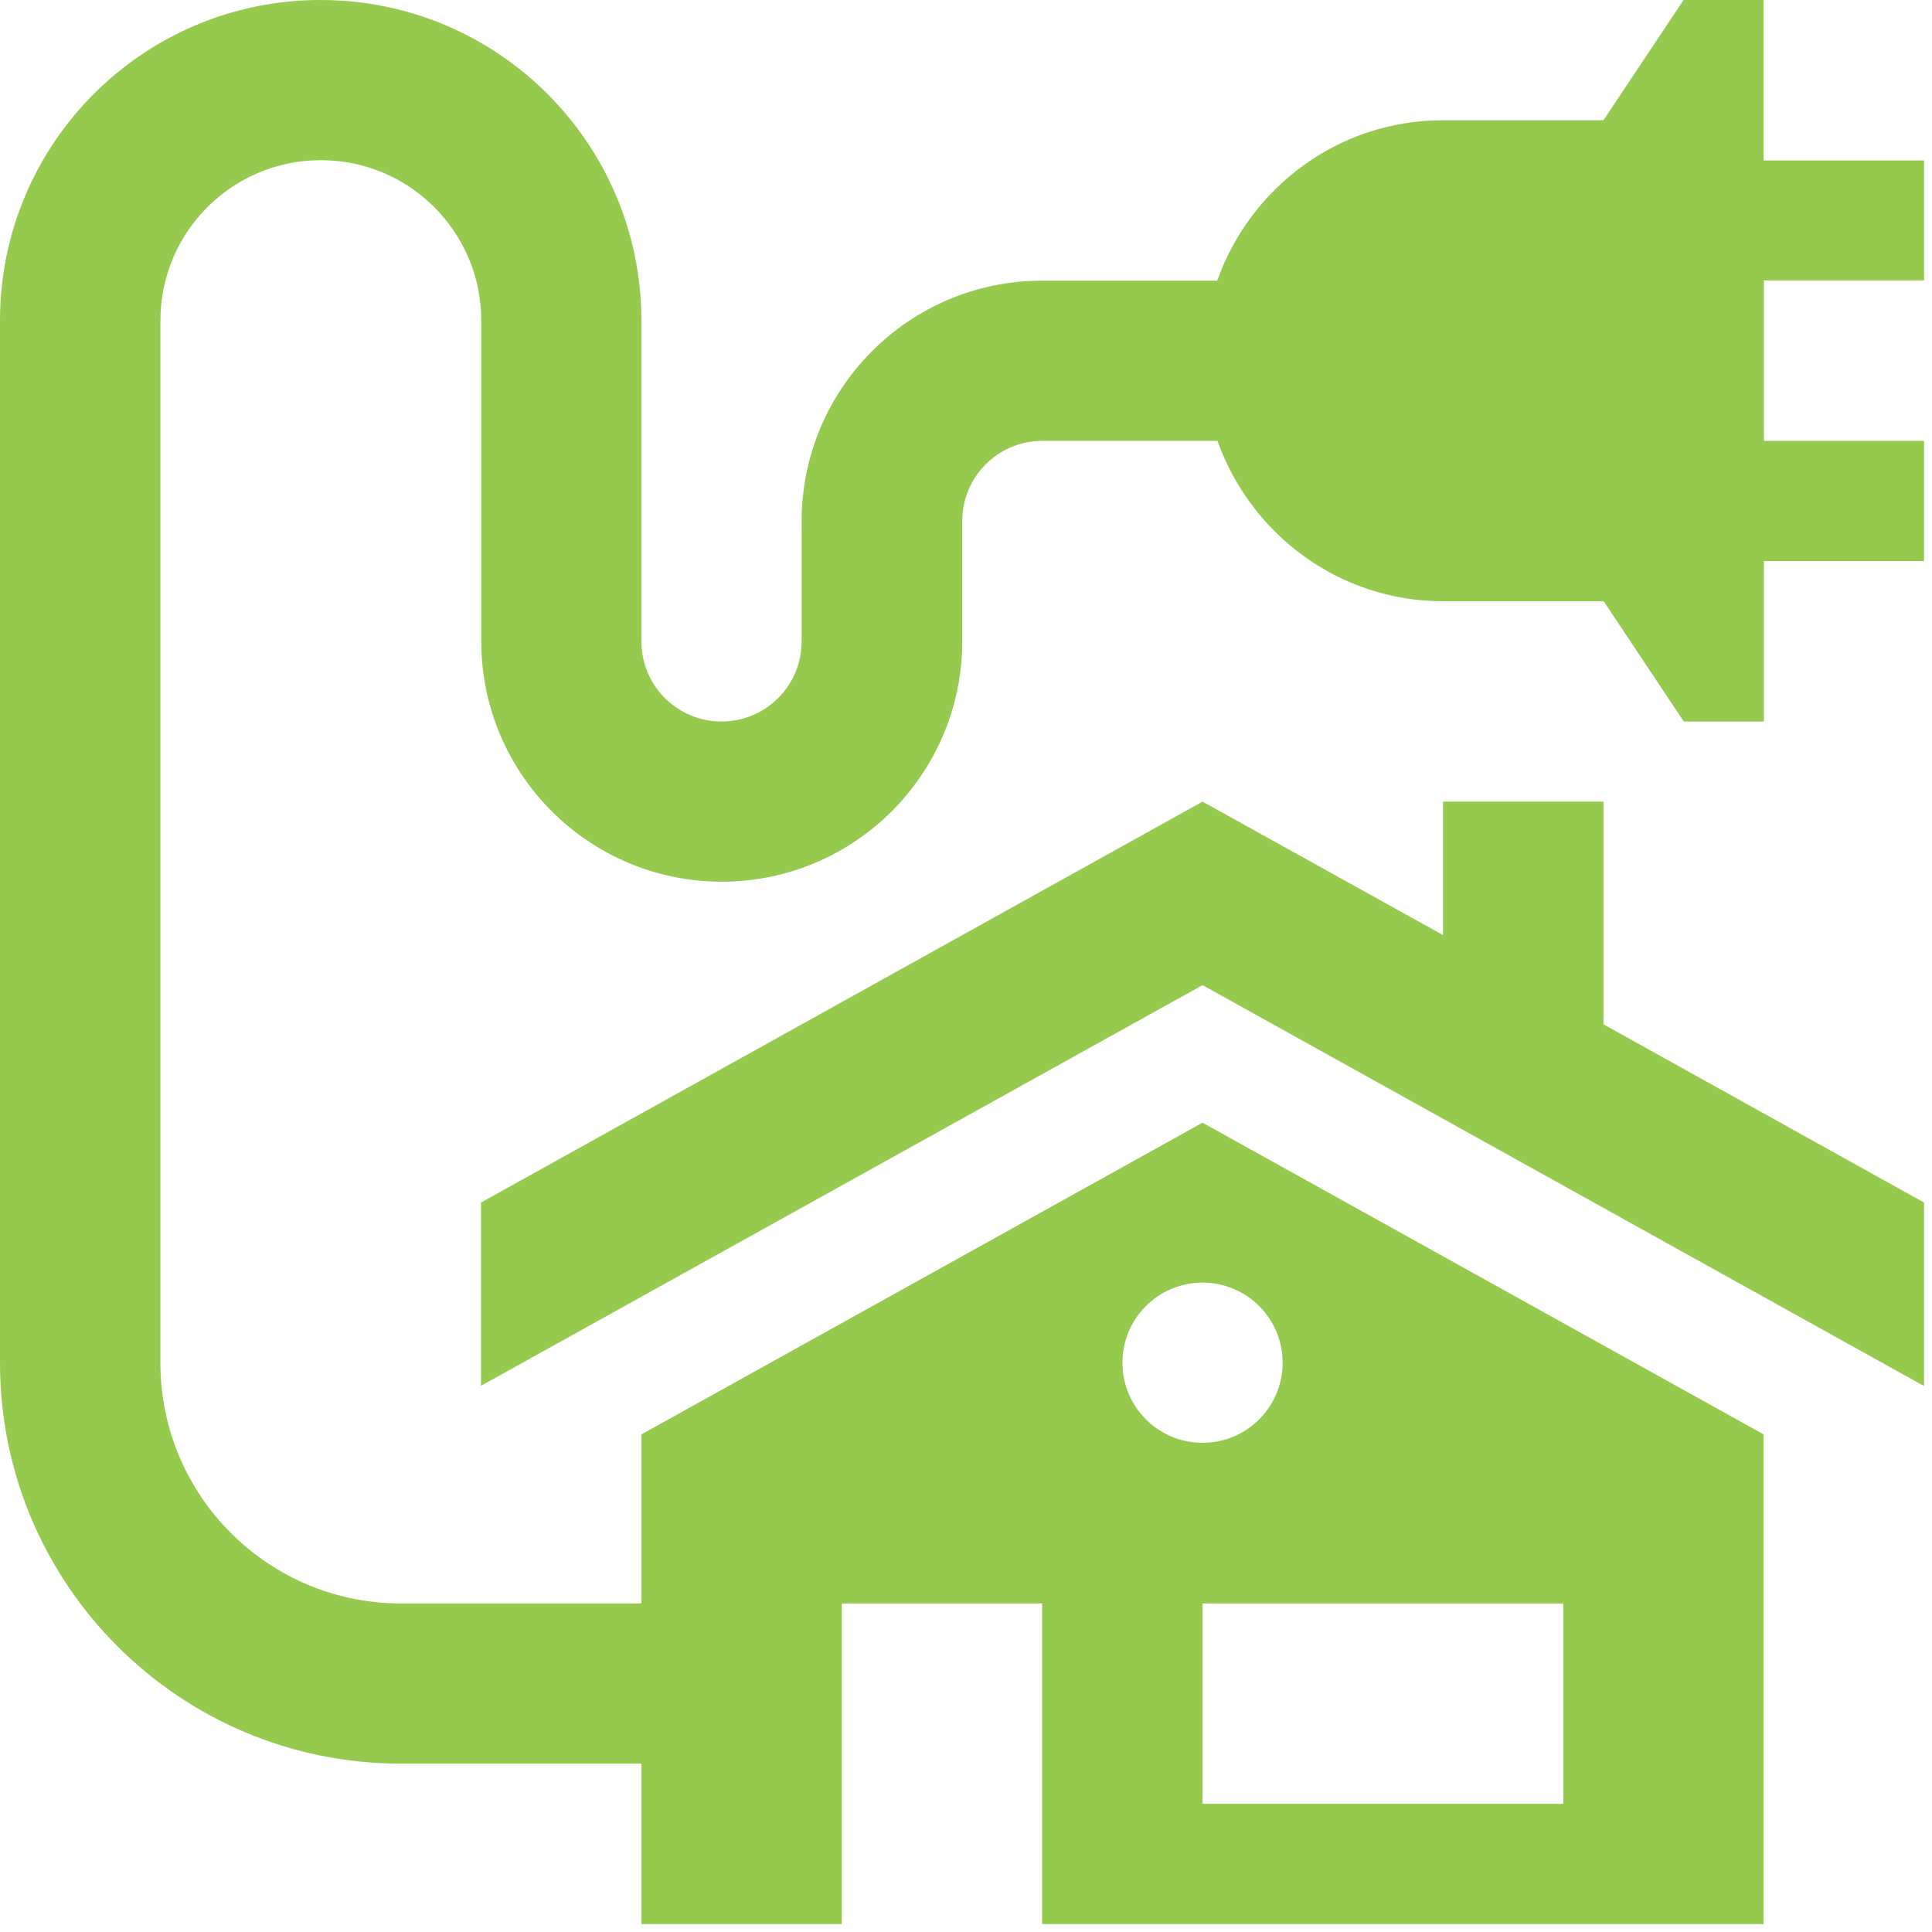 <svg width="107" height="107" viewBox="0 0 107 107" fill="none" xmlns="http://www.w3.org/2000/svg">
<g clip-path="url(#clip0_8342_199)">
<path d="M88.804 56.73V44.396H79.92V51.788L66.6 44.396L26.64 66.6V76.75L66.6 54.559L106.56 76.763V66.6L88.804 56.73ZM106.56 15.544V8.884H97.676V0H93.24L88.804 6.66H79.92C74.126 6.66 69.251 10.376 67.412 15.544H57.716C50.363 15.544 44.396 21.512 44.396 28.864V35.524C44.396 37.975 42.411 39.96 39.96 39.96C37.509 39.96 35.524 37.975 35.524 35.524V17.769C35.524 7.952 27.572 0 17.756 0C7.939 0 0 7.952 0 17.756V75.471C0 87.739 9.937 97.676 22.204 97.676H35.524V106.56H46.62V88.804H57.716V106.56H97.676V79.441L66.6 62.178L35.524 79.441V88.804H22.204C14.852 88.804 8.884 82.837 8.884 75.484V17.756C8.884 12.854 12.854 8.871 17.769 8.871C22.684 8.871 26.653 12.854 26.653 17.756V35.511C26.653 42.864 32.621 48.831 39.973 48.831C47.326 48.831 53.293 42.864 53.293 35.511V28.851C53.293 26.4 55.278 24.416 57.729 24.416H67.426C69.264 29.57 74.139 33.3 79.933 33.3H88.818L93.253 39.96H97.689V31.076H106.573V24.416H97.689V15.531H106.573L106.56 15.544ZM86.58 99.9H66.6V88.804H86.58V99.9ZM66.6 71.036C69.051 71.036 71.036 73.02 71.036 75.471C71.036 77.922 69.051 79.907 66.6 79.907C64.149 79.907 62.164 77.922 62.164 75.471C62.164 73.02 64.149 71.036 66.6 71.036Z" fill="#96CA4F"/>
</g>
<defs>
<clipPath id="clip0_8342_199">
<rect width="106.56" height="106.56" fill="white"/>
</clipPath>
</defs>
</svg>
